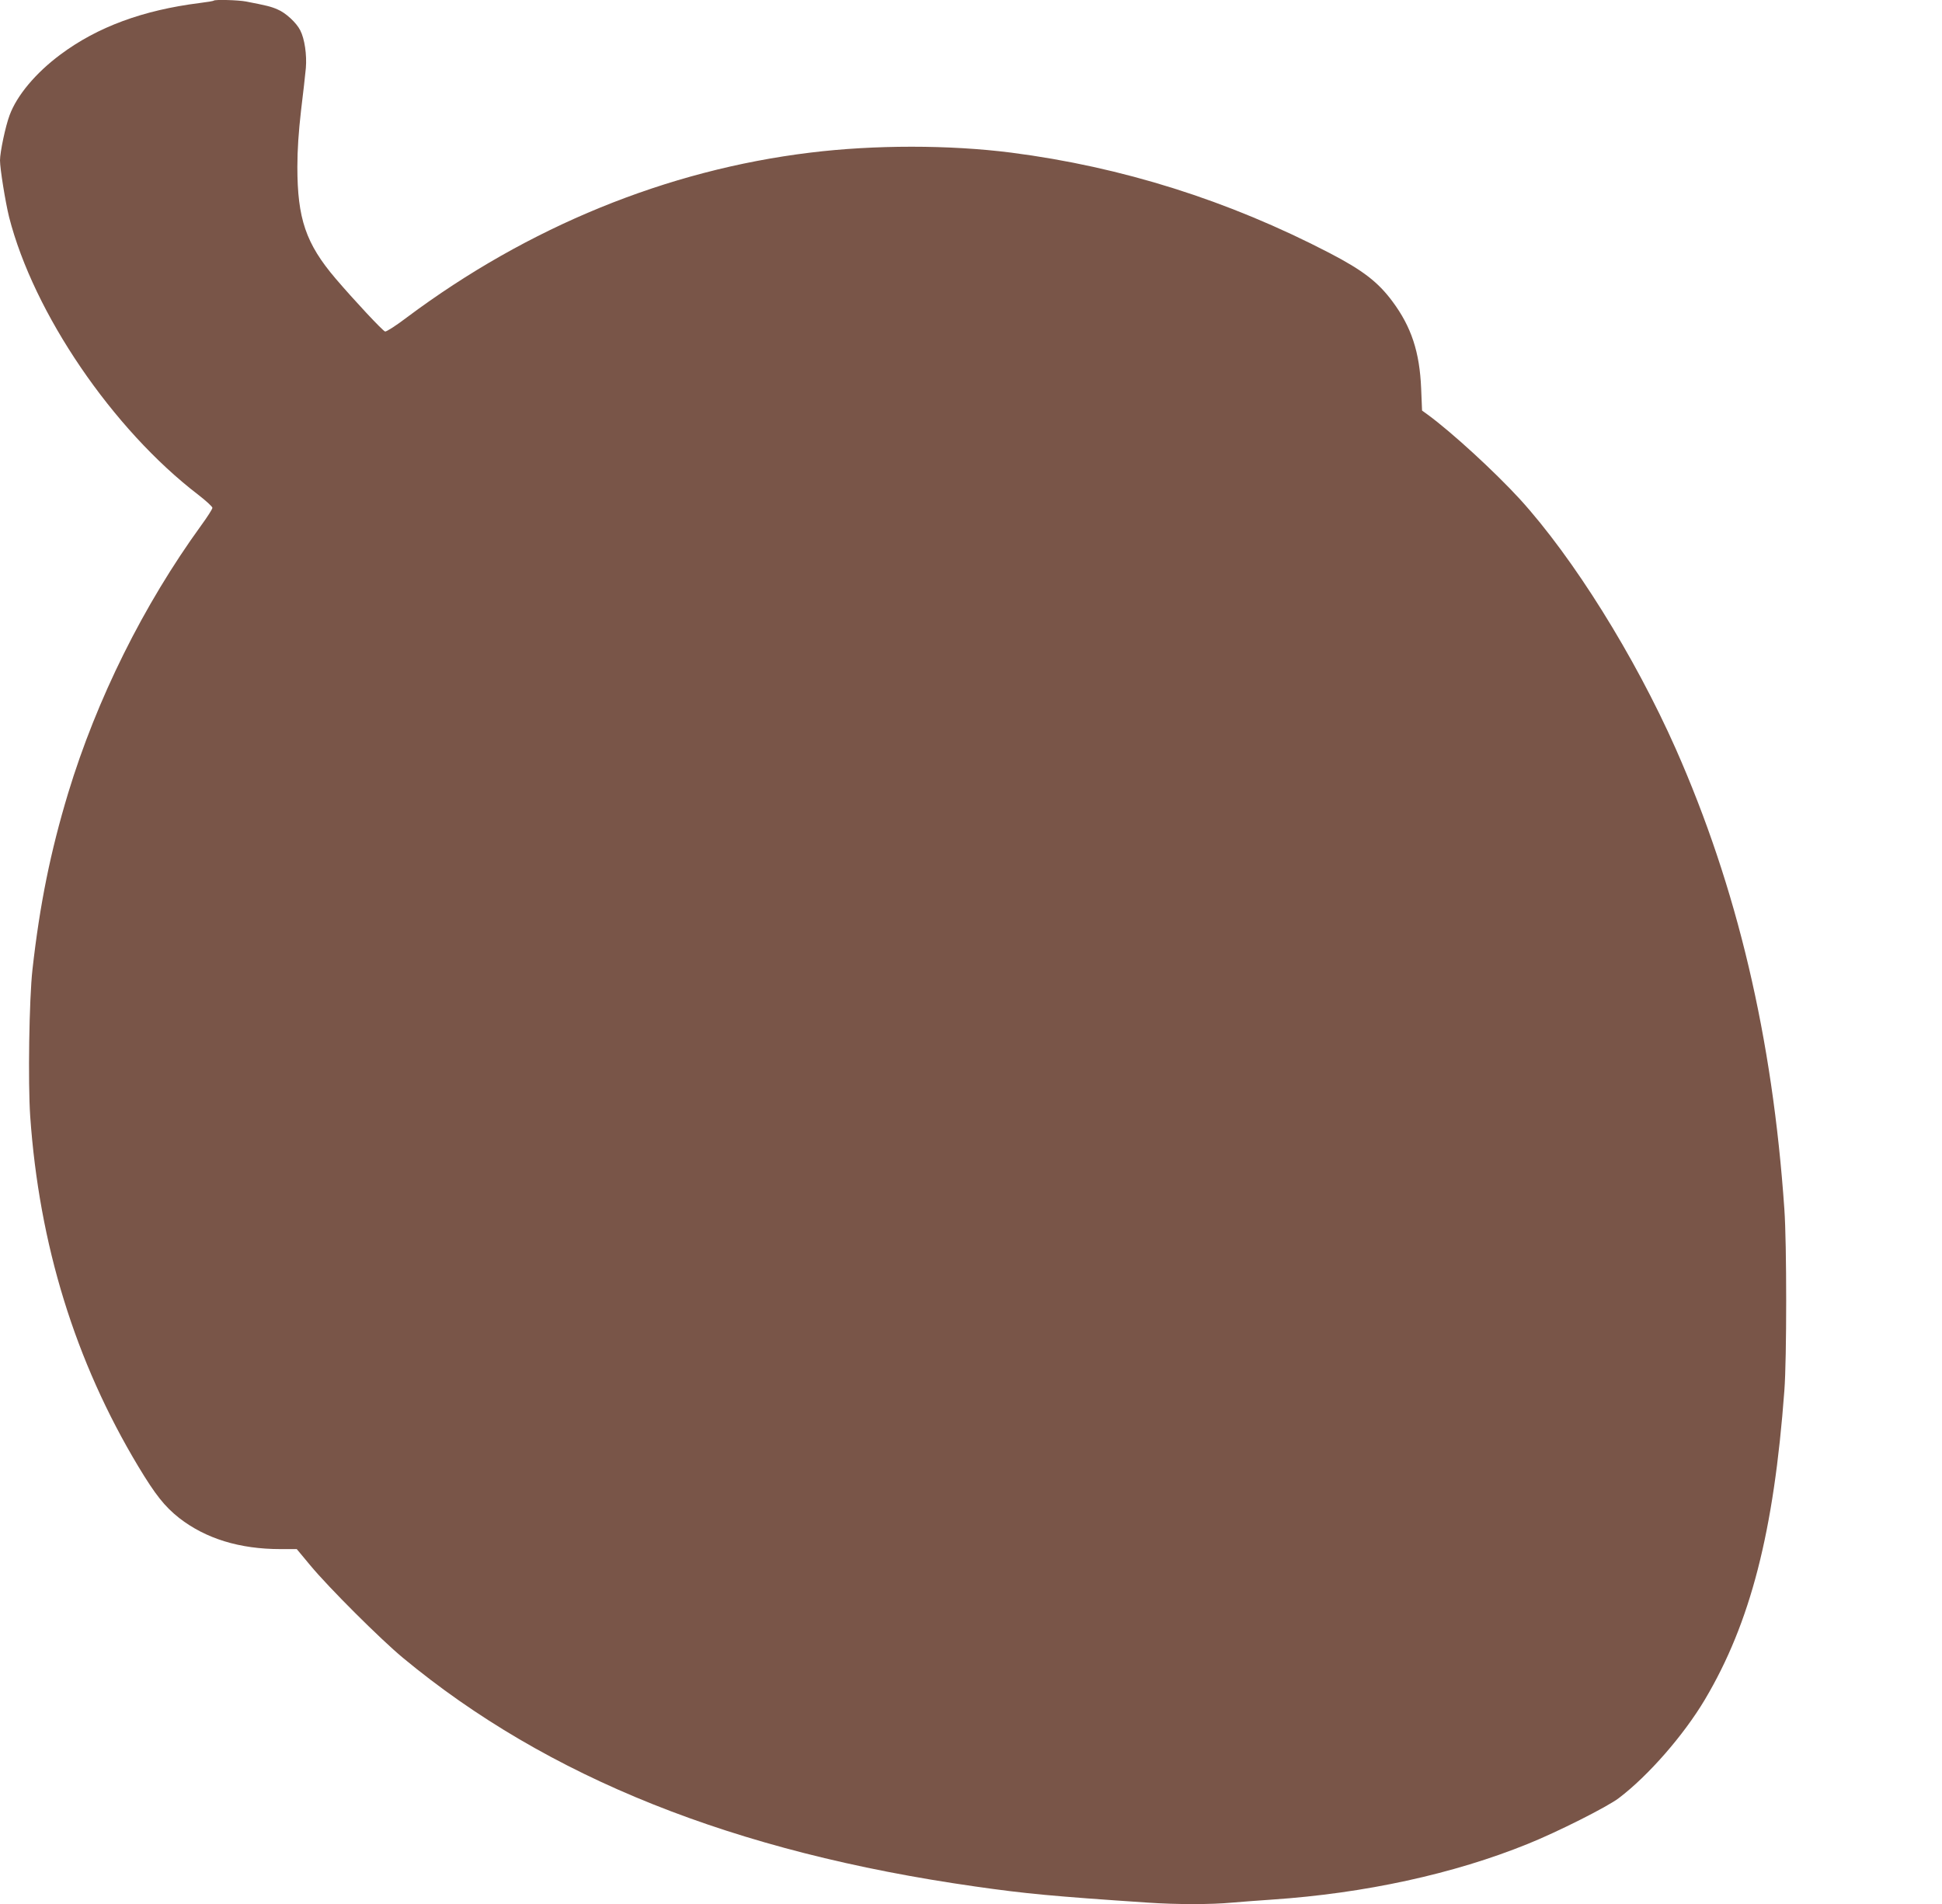 <?xml version="1.0" standalone="no"?>
<!DOCTYPE svg PUBLIC "-//W3C//DTD SVG 20010904//EN"
 "http://www.w3.org/TR/2001/REC-SVG-20010904/DTD/svg10.dtd">
<svg version="1.0" xmlns="http://www.w3.org/2000/svg"
 width="1280pt" height="1255pt" viewBox="0 0 1280 1255"
 preserveAspectRatio="xMidYMid meet">
<g transform="translate(0,1255) scale(0.1,-0.1)"
fill="#795548" stroke="none">
<path d="M1409 12546 c-2 -3 -45 -10 -94 -16 -372 -47 -672 -157 -916 -339
-163 -121 -288 -270 -336 -401 -27 -72 -63 -243 -63 -297 0 -56 36 -277 60
-374 162 -634 683 -1399 1248 -1831 50 -39 92 -77 92 -85 0 -8 -33 -60 -74
-116 -380 -524 -688 -1143 -877 -1765 -116 -384 -187 -733 -235 -1162 -22
-196 -30 -745 -15 -966 59 -847 296 -1616 713 -2310 112 -186 173 -263 269
-339 175 -136 398 -205 668 -205 l107 0 89 -107 c121 -146 462 -486 610 -609
953 -790 2183 -1282 3775 -1508 329 -47 508 -64 1135 -106 189 -13 419 -13
555 0 58 5 177 14 265 20 609 41 1197 169 1685 367 194 78 524 244 600 302
194 147 427 414 567 649 301 507 455 1106 524 2037 16 209 16 971 0 1195 -78
1133 -311 2119 -716 3035 -271 611 -675 1258 -1027 1645 -166 181 -450 442
-609 558 l-36 26 -6 146 c-10 239 -64 405 -189 573 -95 128 -195 205 -414 319
-670 348 -1369 568 -2099 662 -408 52 -902 52 -1325 0 -945 -115 -1859 -489
-2657 -1085 -72 -55 -138 -97 -145 -94 -18 7 -202 204 -326 349 -196 230 -252
395 -252 736 0 113 8 230 24 370 14 113 28 239 32 282 7 86 -8 192 -37 248
-25 50 -96 116 -150 138 -43 19 -73 26 -207 52 -52 10 -205 14 -213 6z"/>
</g>
</svg>
